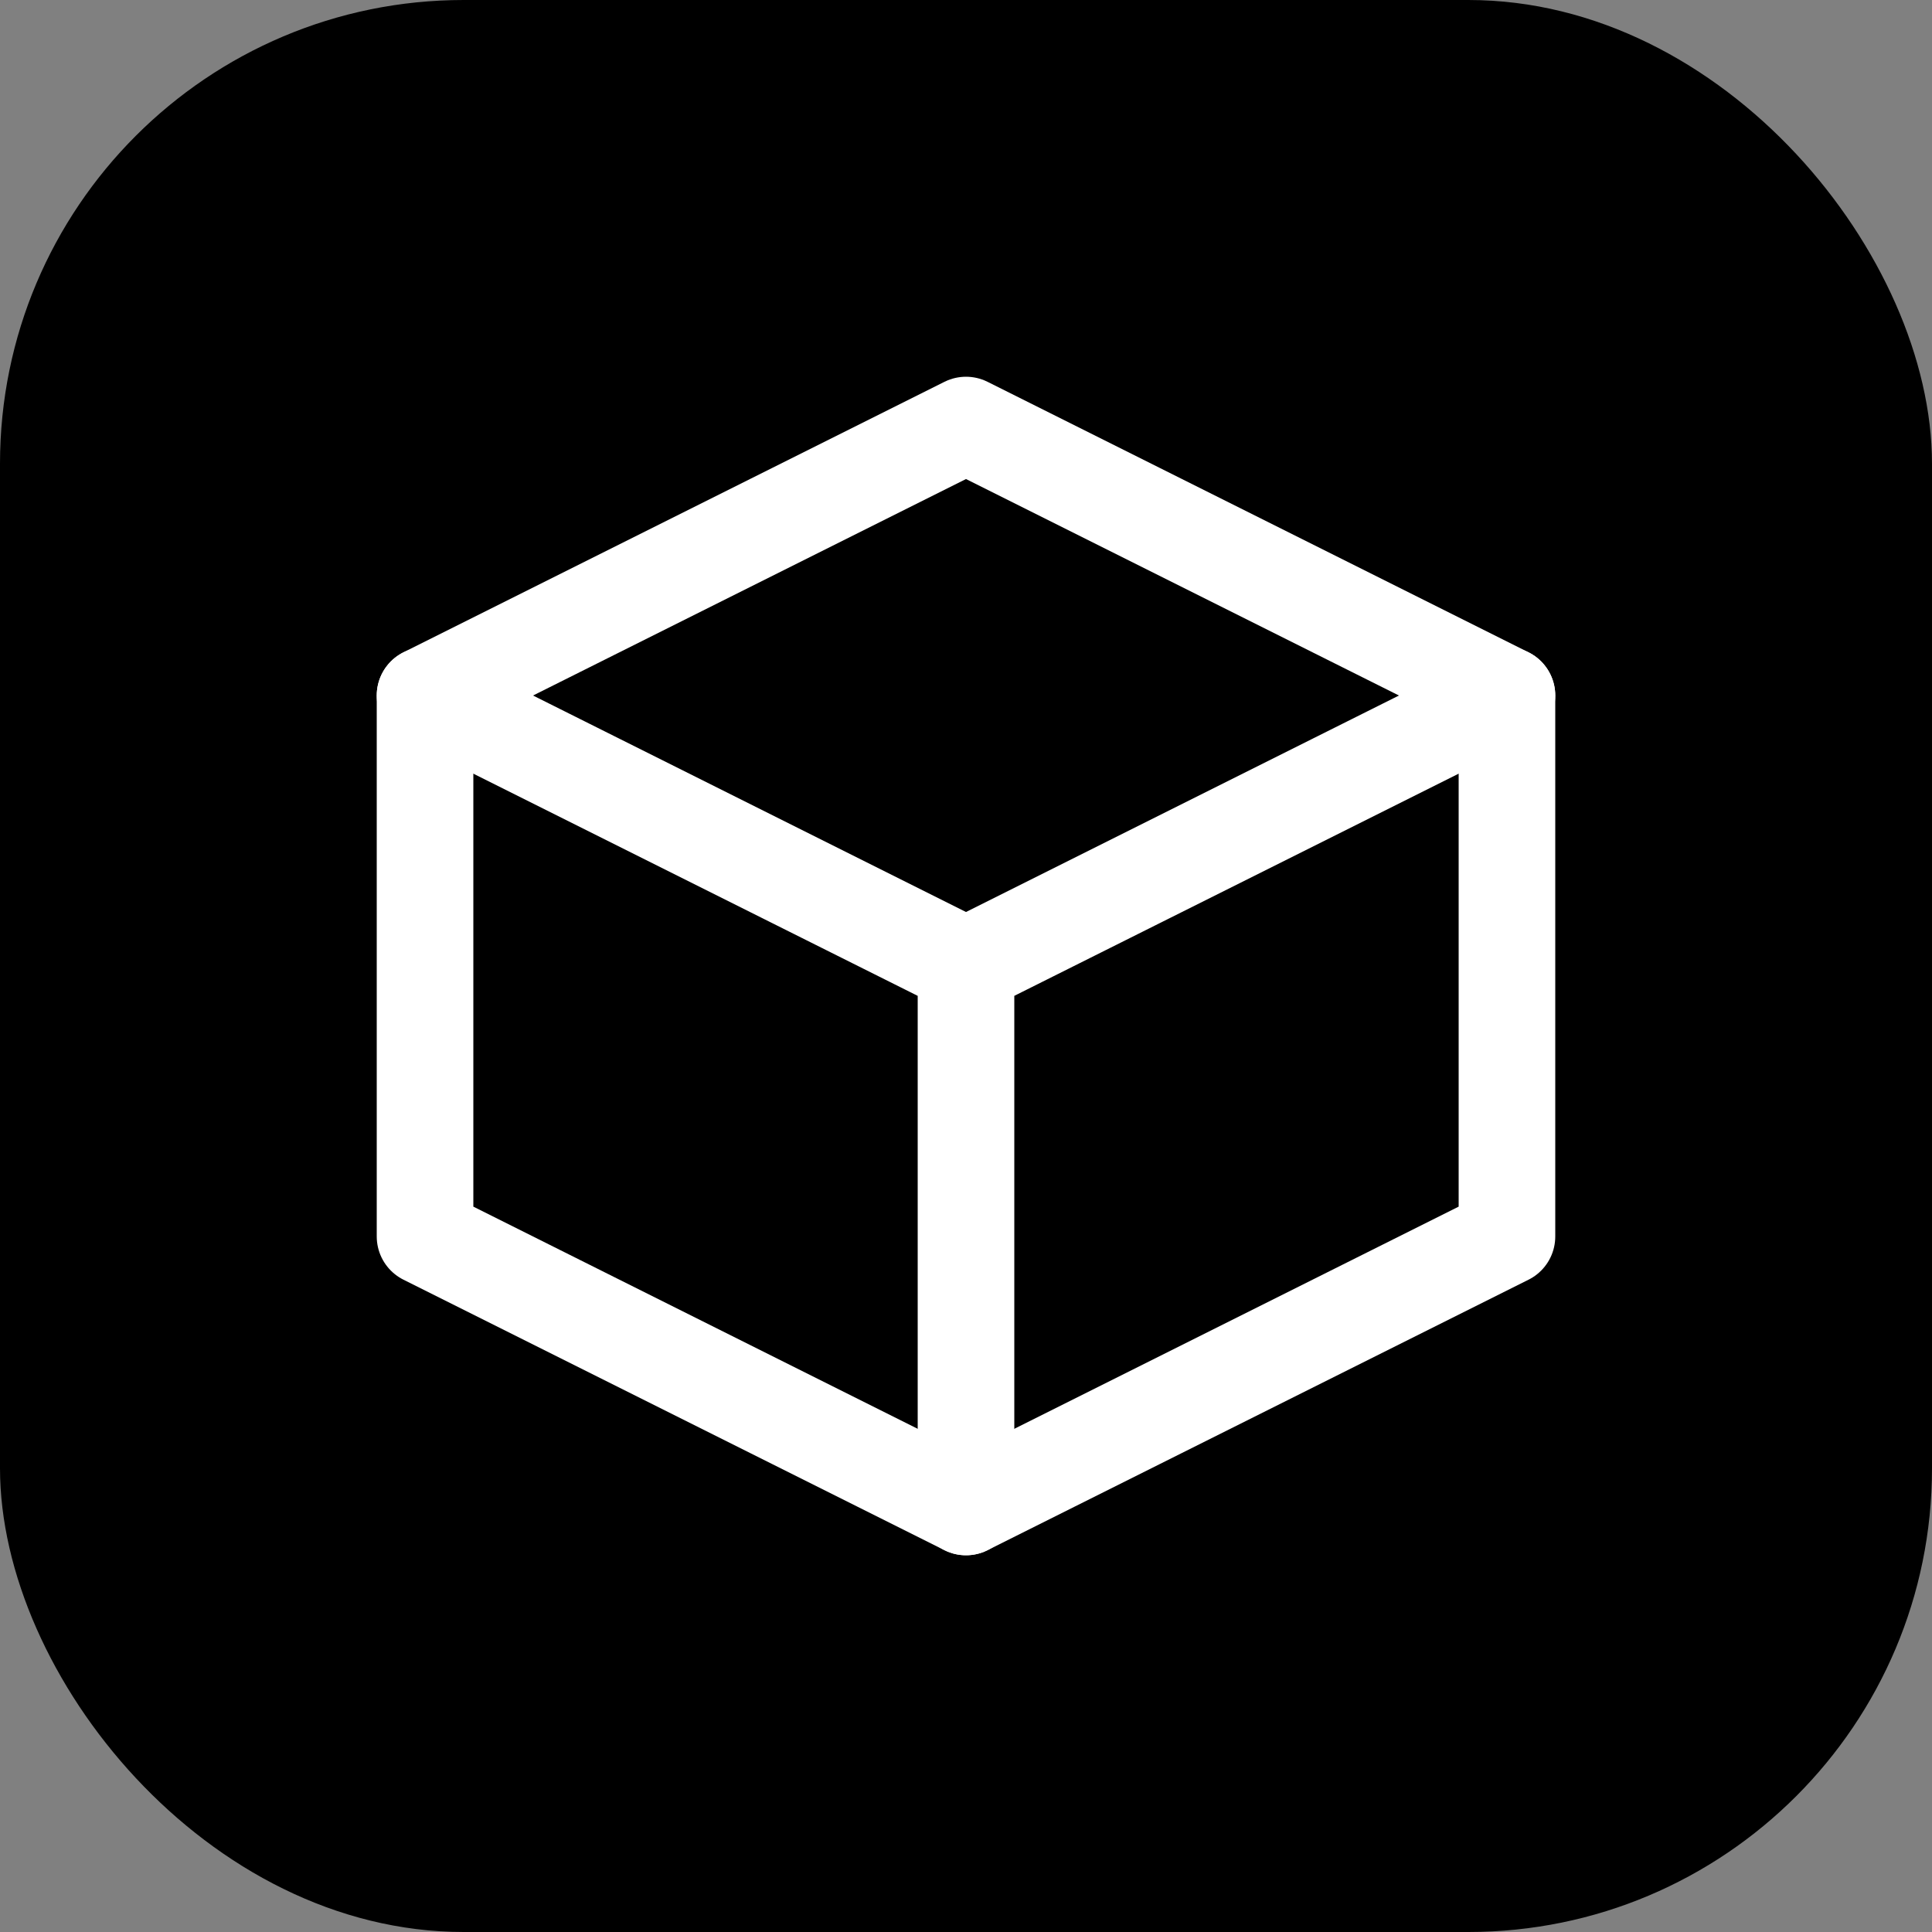 <svg width="100" height="100" viewBox="0 0 100 100" fill="none" xmlns="http://www.w3.org/2000/svg">
  <rect x="0" y="0" width="100" height="100" fill="#808080" stroke="none"/>
  <rect width="100" height="100" rx="24" fill="#000000"/>
  <path d="M50 22L78 36V64L50 78L22 64V36L50 22Z" stroke="white" stroke-width="5" stroke-linejoin="round"/>
  <path d="M50 50L78 36M50 50V78M50 50L22 36" stroke="white" stroke-width="5" stroke-linecap="round"/>
</svg>
